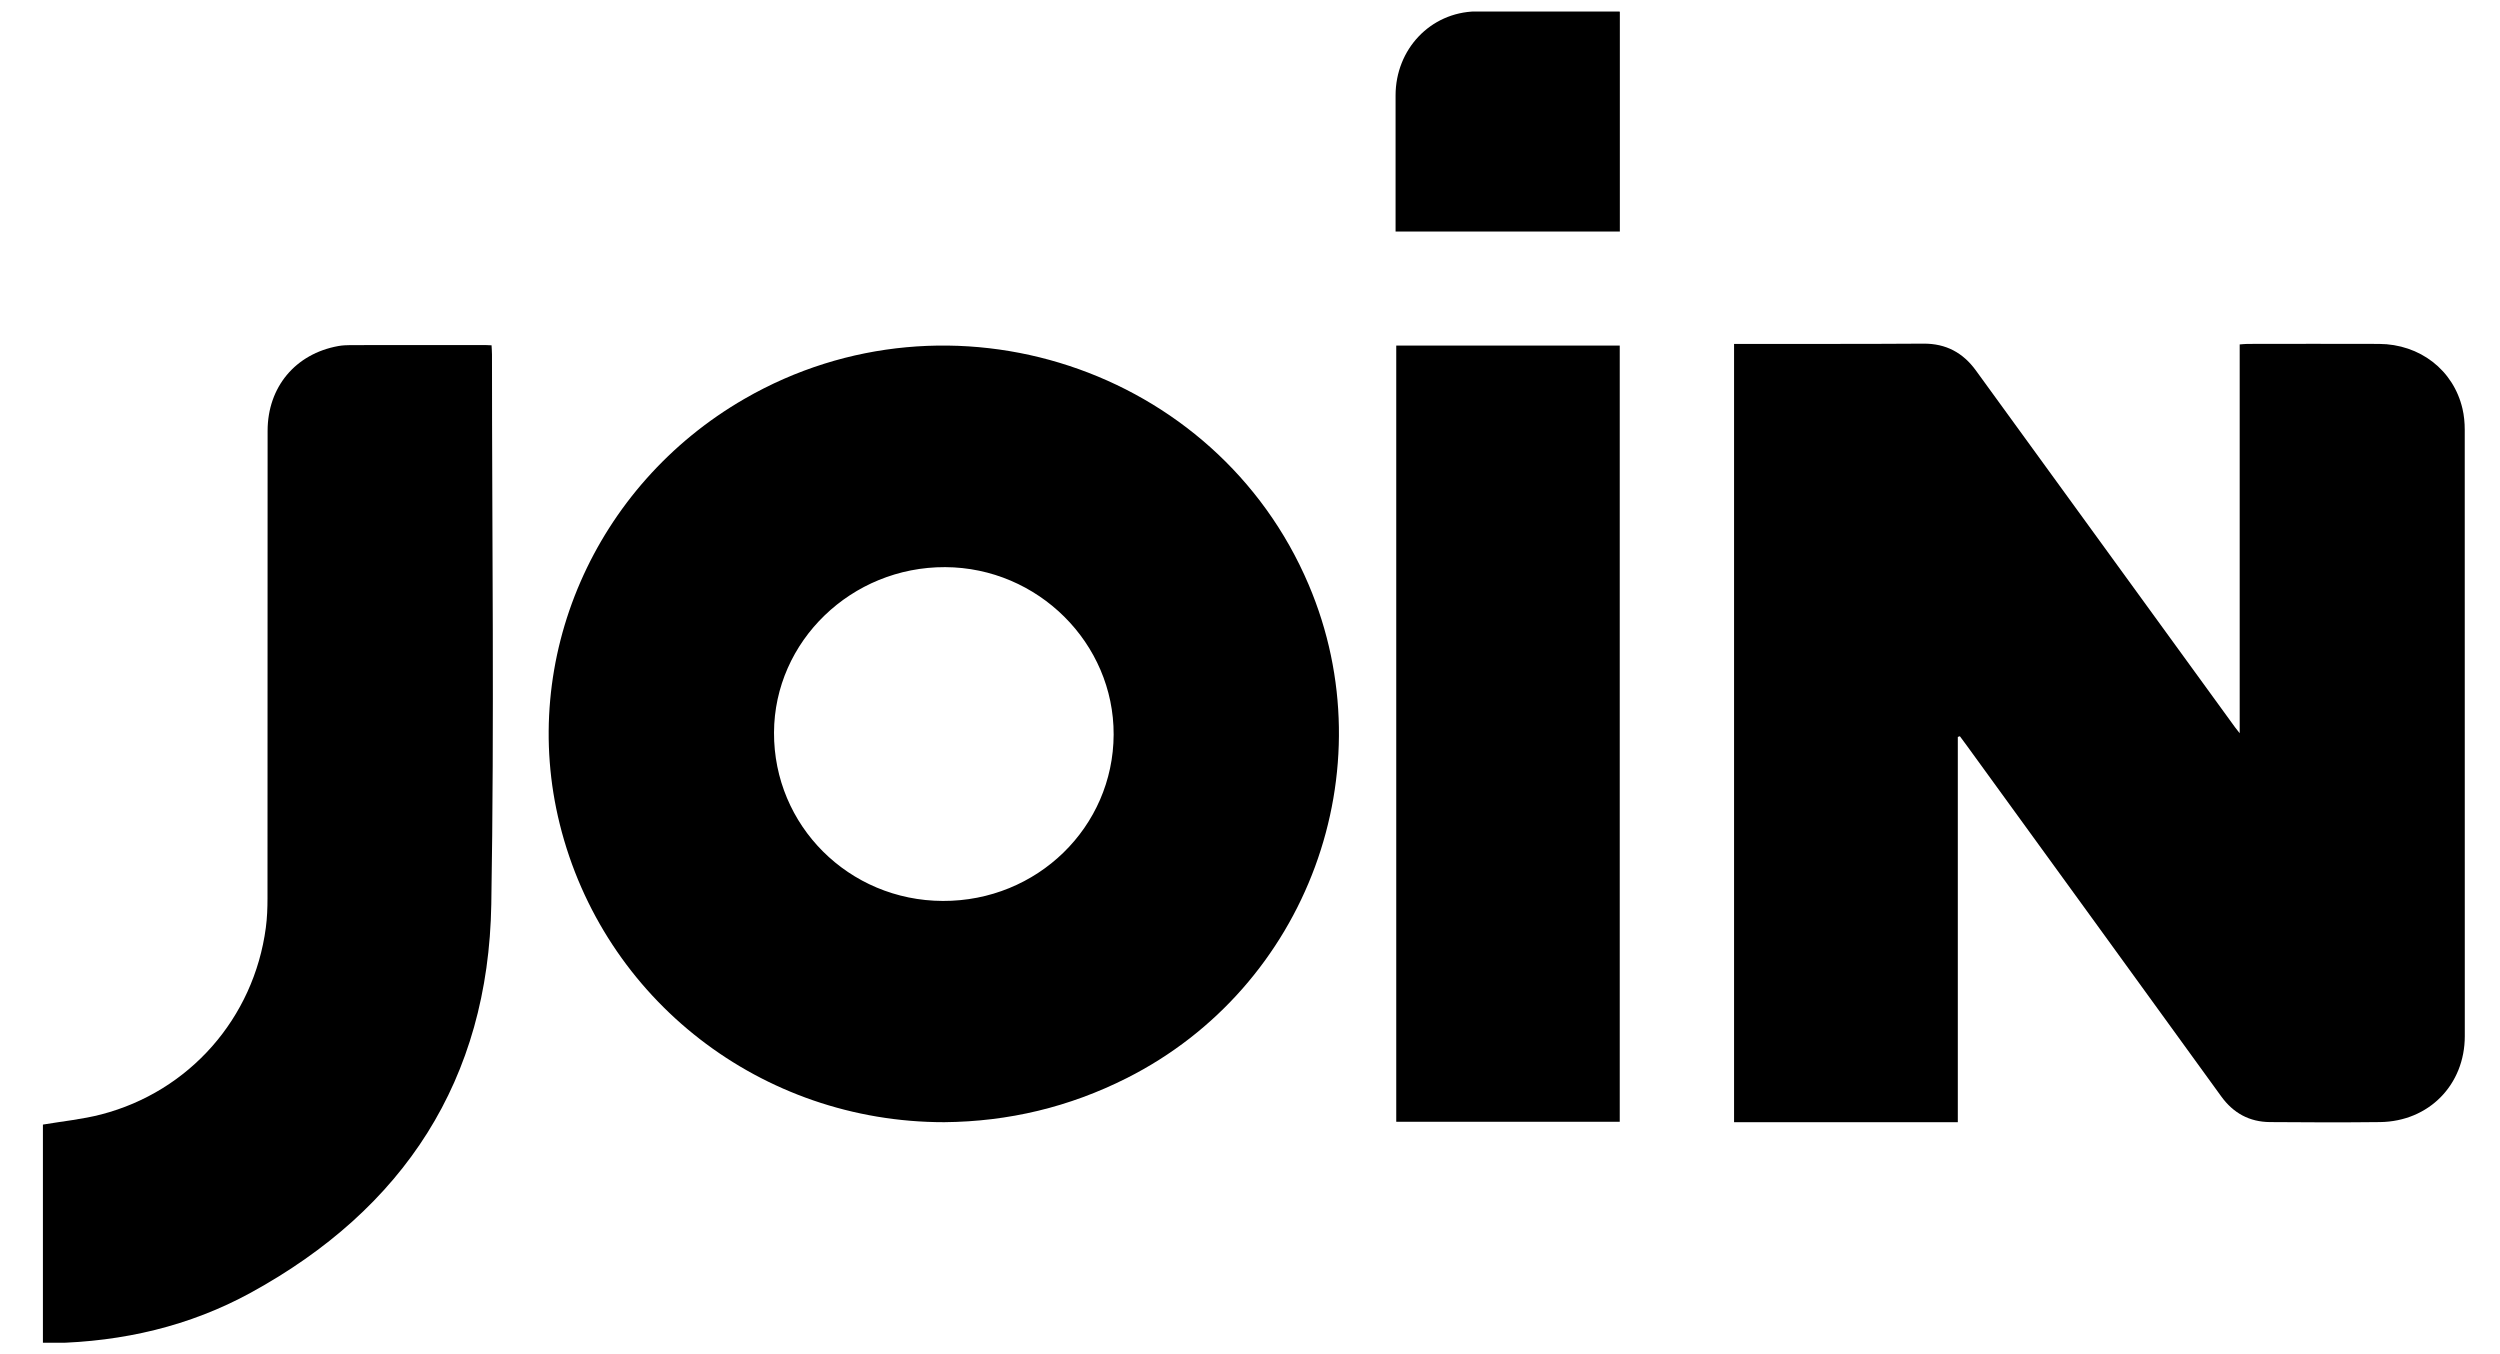 <svg width="48" height="26" viewBox="0 0 48 26" fill="none" xmlns="http://www.w3.org/2000/svg">
<g clip-path="url(#clip0_12163_210099)">
<path d="M37.59 14.15V21.546H33.294V6.603C33.349 6.603 33.404 6.603 33.46 6.603C34.617 6.602 35.773 6.606 36.931 6.598C37.363 6.595 37.689 6.772 37.937 7.113C39.154 8.789 40.371 10.464 41.588 12.14C42.03 12.748 42.471 13.356 42.913 13.964C42.934 13.993 42.957 14.02 43.002 14.078V6.613C43.063 6.609 43.108 6.603 43.153 6.603C43.994 6.602 44.835 6.6 45.677 6.603C46.462 6.607 47.105 7.104 47.279 7.845C47.31 7.976 47.323 8.115 47.323 8.251C47.325 12.131 47.325 16.012 47.324 19.893C47.324 20.828 46.634 21.532 45.697 21.544C44.993 21.552 44.288 21.55 43.584 21.544C43.191 21.541 42.881 21.374 42.647 21.05C41.023 18.806 39.395 16.565 37.768 14.323C37.723 14.261 37.676 14.198 37.63 14.136C37.616 14.14 37.603 14.145 37.59 14.149L37.59 14.15Z" fill="black"/>
<path d="M18.13 21.546C14.619 21.548 11.585 19.196 10.747 15.822C9.96 12.655 11.408 9.323 14.295 7.657C18.246 5.377 23.355 7.06 25.126 11.225C26.64 14.784 25.102 18.951 21.635 20.699C20.531 21.256 19.364 21.535 18.13 21.546ZM21.382 14.104C21.388 12.349 19.928 10.897 18.148 10.889C16.347 10.882 14.868 12.311 14.861 14.065C14.854 15.852 16.298 17.292 18.102 17.298C19.913 17.305 21.375 15.881 21.382 14.104L21.382 14.104Z" fill="black"/>
<path d="M0.824 25.788V21.592C1.203 21.528 1.581 21.491 1.943 21.397C3.637 20.957 4.873 19.549 5.104 17.812C5.129 17.625 5.136 17.435 5.136 17.246C5.138 14.254 5.137 11.262 5.138 8.271C5.139 7.43 5.672 6.793 6.496 6.644C6.573 6.63 6.653 6.627 6.732 6.626C7.594 6.625 8.456 6.625 9.318 6.625C9.354 6.625 9.39 6.628 9.438 6.63C9.441 6.695 9.446 6.751 9.446 6.807C9.446 10.324 9.492 13.842 9.433 17.359C9.377 20.733 7.756 23.209 4.815 24.82C3.64 25.463 2.359 25.759 1.018 25.788C0.957 25.789 0.895 25.788 0.824 25.788L0.824 25.788Z" fill="black"/>
<path d="M31.099 21.538H26.808V6.635H31.099V21.538Z" fill="black"/>
<path d="M31.101 4.445H26.795C26.795 4.385 26.795 4.33 26.795 4.275C26.795 3.46 26.794 2.646 26.795 1.831C26.796 0.948 27.46 0.238 28.335 0.219C29.229 0.2 30.122 0.214 31.015 0.214C31.041 0.214 31.066 0.22 31.101 0.224V4.446L31.101 4.445Z" fill="black"/>
</g>
<defs>
<clipPath id="clip0_12163_210099">
<rect width="46.512" height="25.559" fill="white" transform="translate(0.822 0.221)"/>
</clipPath>
</defs>
</svg>
